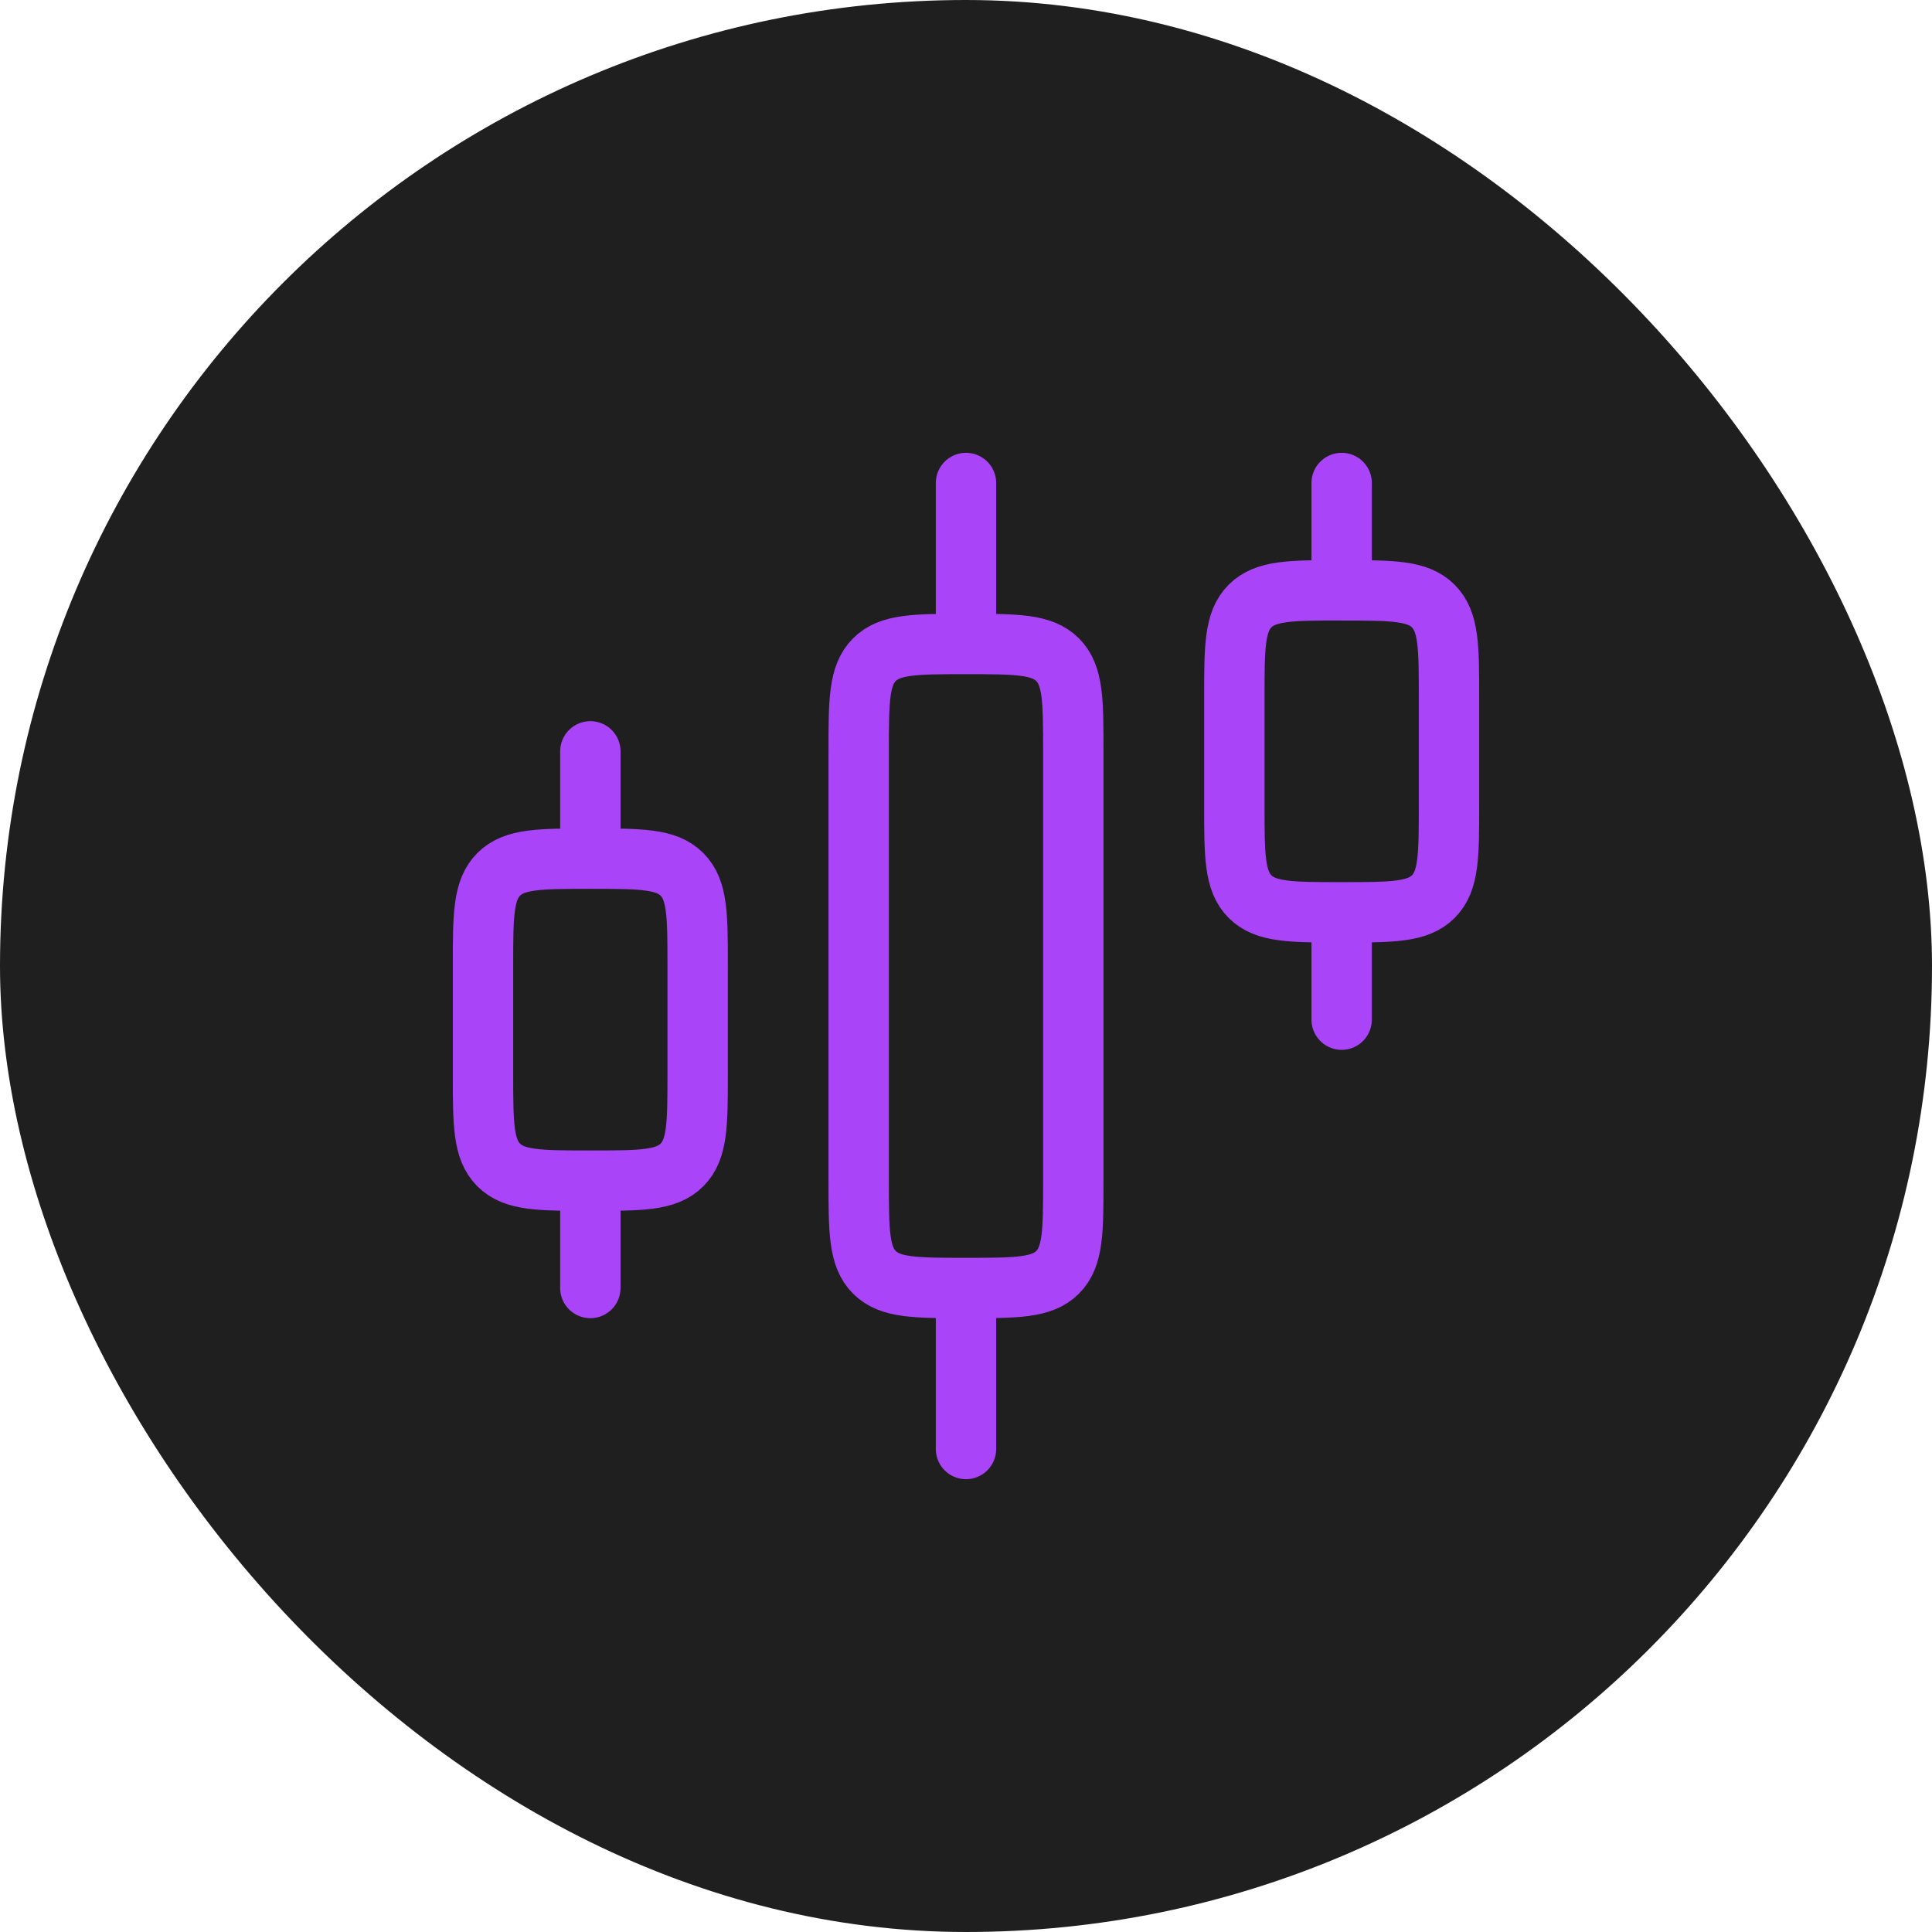 <svg width="48" height="48" viewBox="0 0 48 48" fill="none" xmlns="http://www.w3.org/2000/svg"><rect width="48" height="48" rx="24" fill="#1F1F1F"/><path d="M24 16c1.257 0 1.886 0 2.276.39.39.391.39 1.02.39 2.277v10.666c0 1.257 0 1.886-.39 2.277-.39.39-1.019.39-2.276.39m0-16c-1.257 0-1.886 0-2.276.39-.39.391-.39 1.02-.39 2.277v10.666c0 1.257 0 1.886.39 2.277.39.39 1.019.39 2.276.39m0-16v-4m0 20v4m9.333-21.333c1.257 0 1.886 0 2.276.39.391.39.391 1.02.391 2.276V20c0 1.257 0 1.886-.39 2.276-.391.39-1.02.39-2.277.39m0-8c-1.257 0-1.885 0-2.276.391-.39.39-.39 1.02-.39 2.276V20c0 1.257 0 1.886.39 2.276s1.02.39 2.276.39m0-8V12m0 10.667v2.666m-18.666-4c1.257 0 1.885 0 2.276.39.39.391.39 1.02.39 2.277v2.667c0 1.257 0 1.885-.39 2.276s-1.02.39-2.276.39m0-8c-1.257 0-1.886 0-2.277.39C12 22.115 12 22.744 12 24v2.667c0 1.257 0 1.885.39 2.276.391.39 1.02.39 2.277.39m0-8v-2.666m0 10.666V32" stroke="#A944F8" stroke-width="1.5" stroke-linecap="round" stroke-linejoin="round"/></svg>